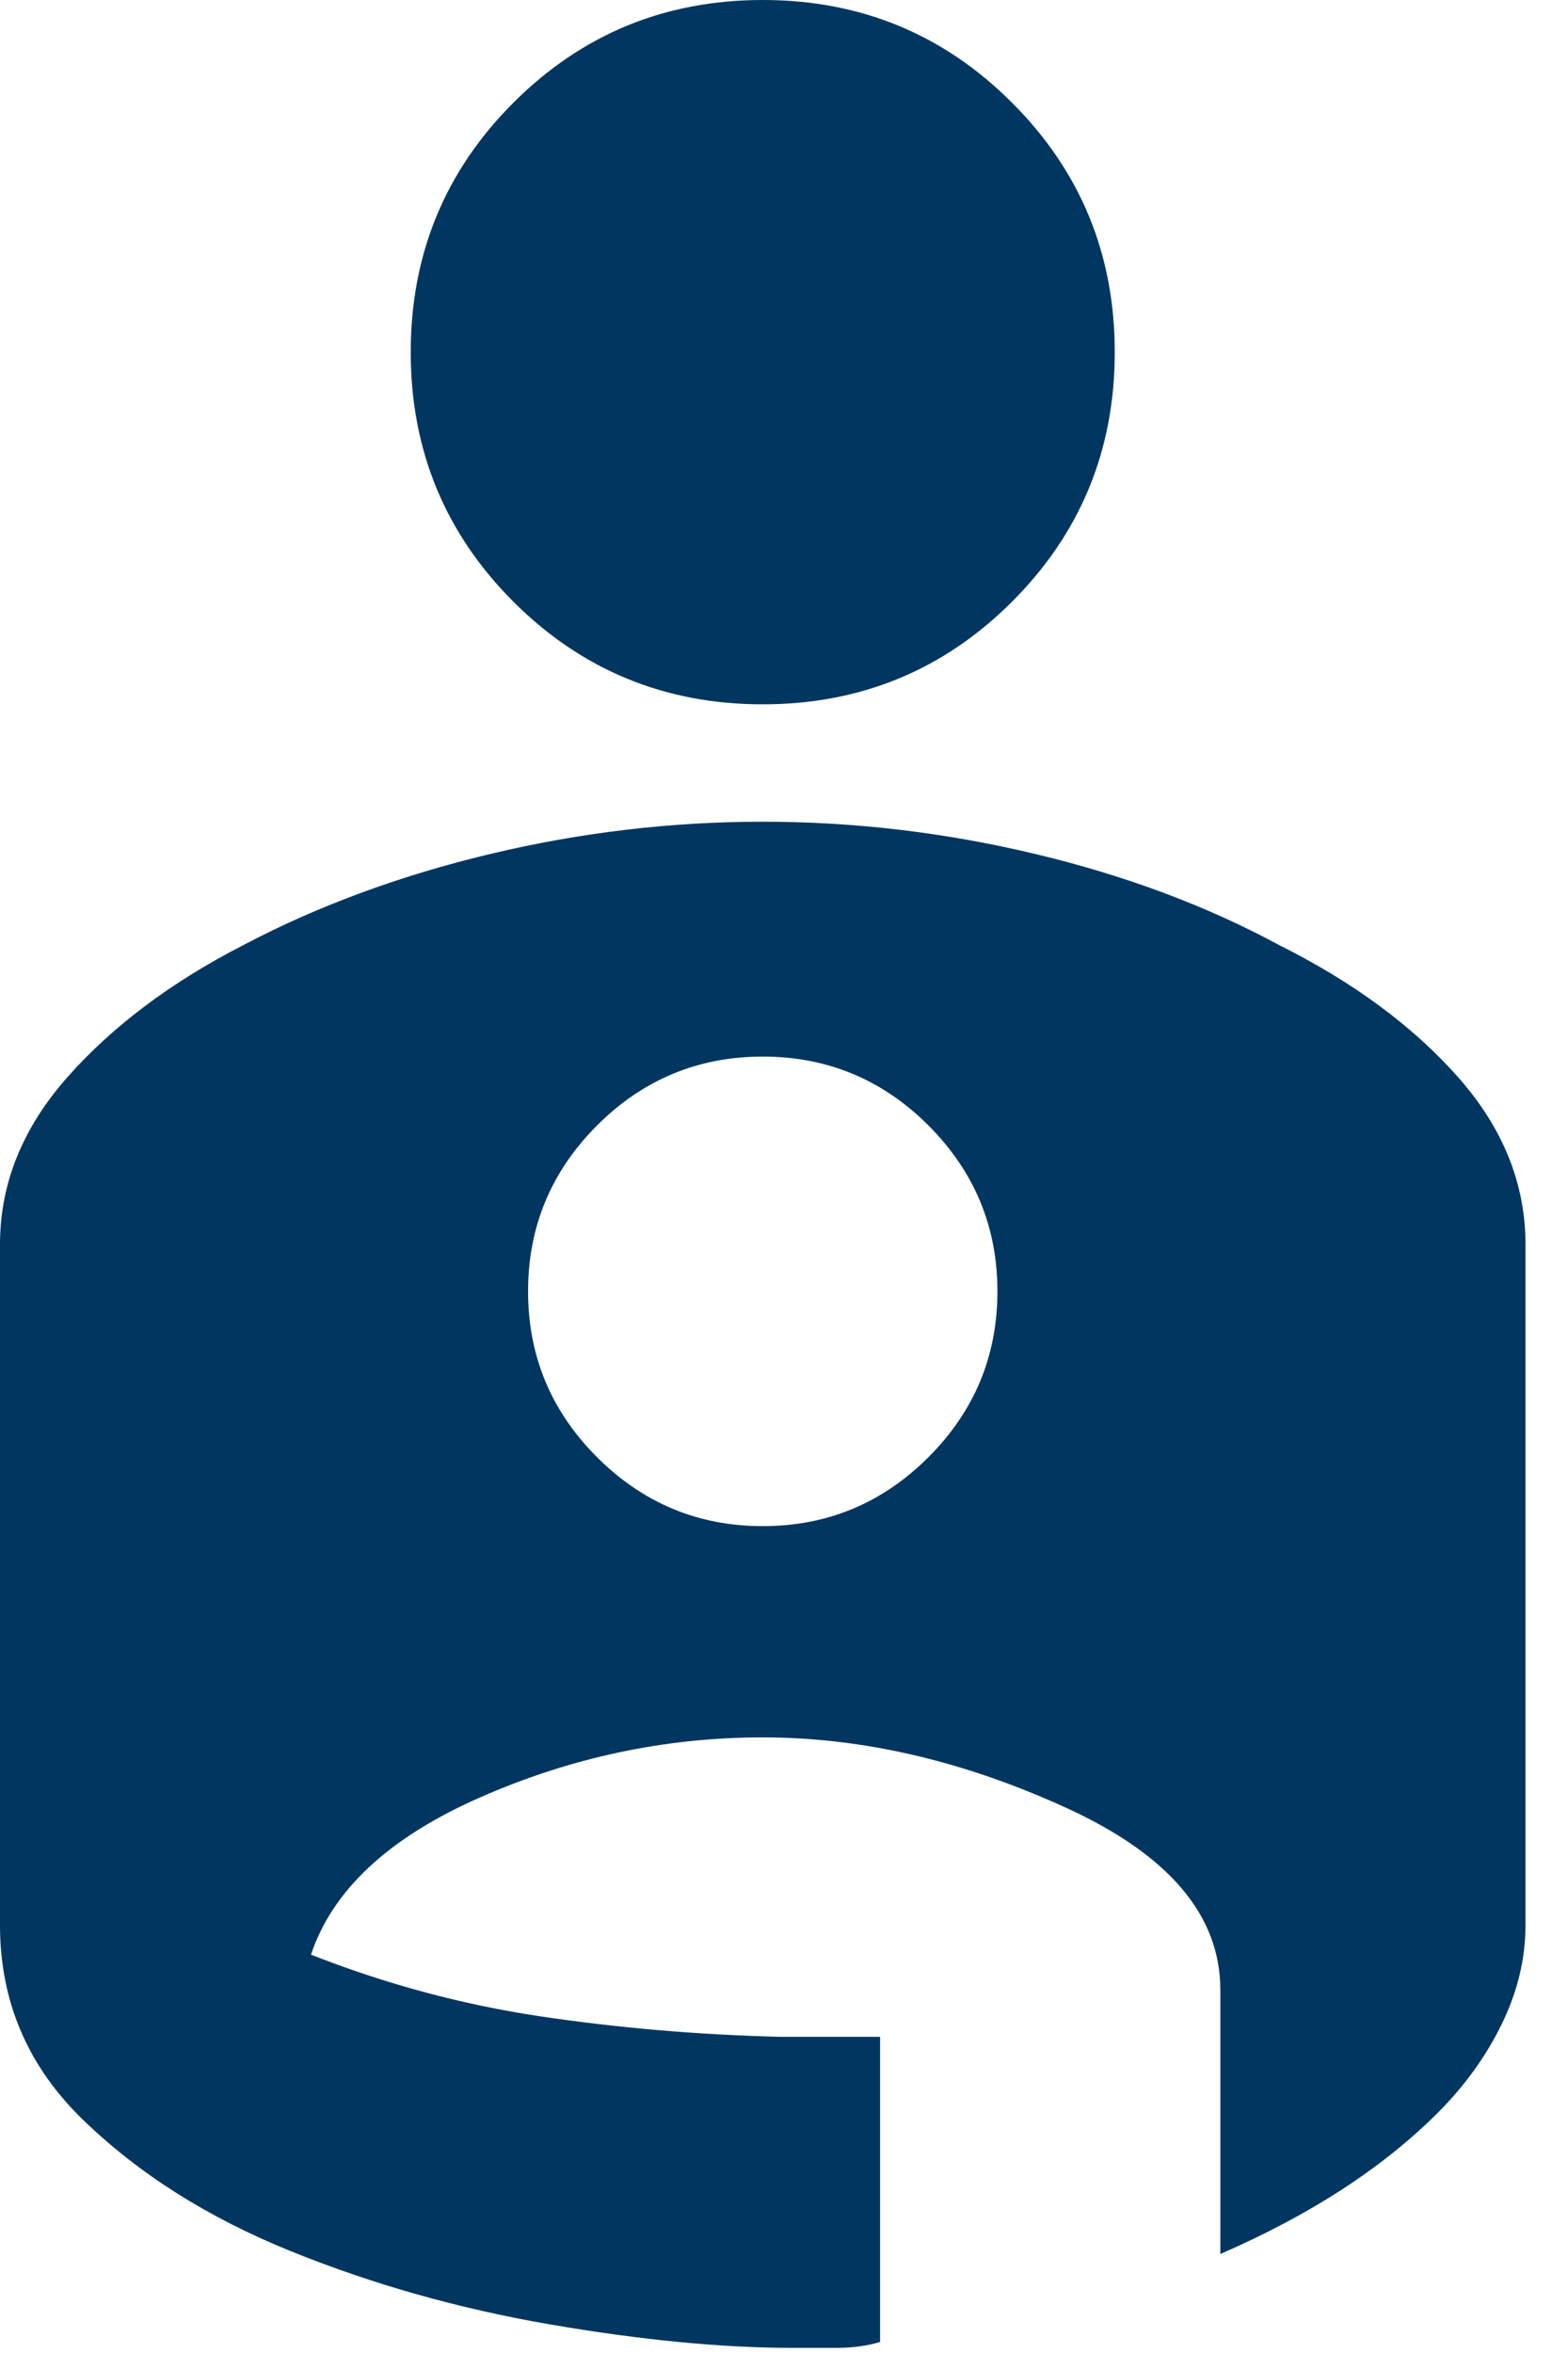 <svg width="18" height="27" viewBox="0 0 18 27" fill="none" xmlns="http://www.w3.org/2000/svg">
<path d="M8.756 0C9.878 0 10.833 0.393 11.618 1.179C12.404 1.964 12.797 2.919 12.797 4.041C12.797 5.164 12.404 6.118 11.618 6.904C10.833 7.689 9.878 8.082 8.756 8.082C7.633 8.082 6.679 7.689 5.893 6.904C5.108 6.118 4.715 5.164 4.715 4.041C4.715 2.919 5.108 1.964 5.893 1.179C6.679 0.393 7.633 0 8.756 0ZM8.756 9.429C9.811 9.429 10.855 9.553 11.888 9.8C12.921 10.047 13.852 10.395 14.683 10.844C15.536 11.27 16.221 11.776 16.737 12.359C17.254 12.943 17.512 13.583 17.512 14.279V22.092C17.512 22.474 17.422 22.849 17.242 23.22C17.063 23.59 16.816 23.933 16.502 24.247C16.187 24.561 15.822 24.853 15.407 25.123C14.992 25.392 14.526 25.639 14.009 25.864V22.833C14.009 21.98 13.42 21.284 12.241 20.745C11.063 20.206 9.901 19.936 8.756 19.936C7.633 19.936 6.55 20.167 5.506 20.627C4.462 21.087 3.817 21.688 3.57 22.429C4.423 22.765 5.298 23.001 6.196 23.136C7.095 23.27 8.015 23.349 8.958 23.372H10.103V26.874C9.946 26.919 9.783 26.941 9.615 26.941H9.093C8.284 26.941 7.358 26.851 6.314 26.672C5.27 26.492 4.277 26.212 3.334 25.83C2.391 25.448 1.6 24.949 0.96 24.331C0.32 23.714 0 22.967 0 22.092V14.279C0 13.583 0.258 12.943 0.775 12.359C1.291 11.776 1.964 11.27 2.795 10.844C3.648 10.395 4.591 10.047 5.624 9.8C6.657 9.553 7.701 9.429 8.756 9.429ZM8.756 17.512C9.497 17.512 10.131 17.248 10.659 16.72C11.186 16.193 11.45 15.559 11.45 14.818C11.45 14.077 11.186 13.443 10.659 12.915C10.131 12.387 9.497 12.124 8.756 12.124C8.015 12.124 7.381 12.387 6.853 12.915C6.326 13.443 6.062 14.077 6.062 14.818C6.062 15.559 6.326 16.193 6.853 16.72C7.381 17.248 8.015 17.512 8.756 17.512Z" fill="#013660"/>
</svg>
